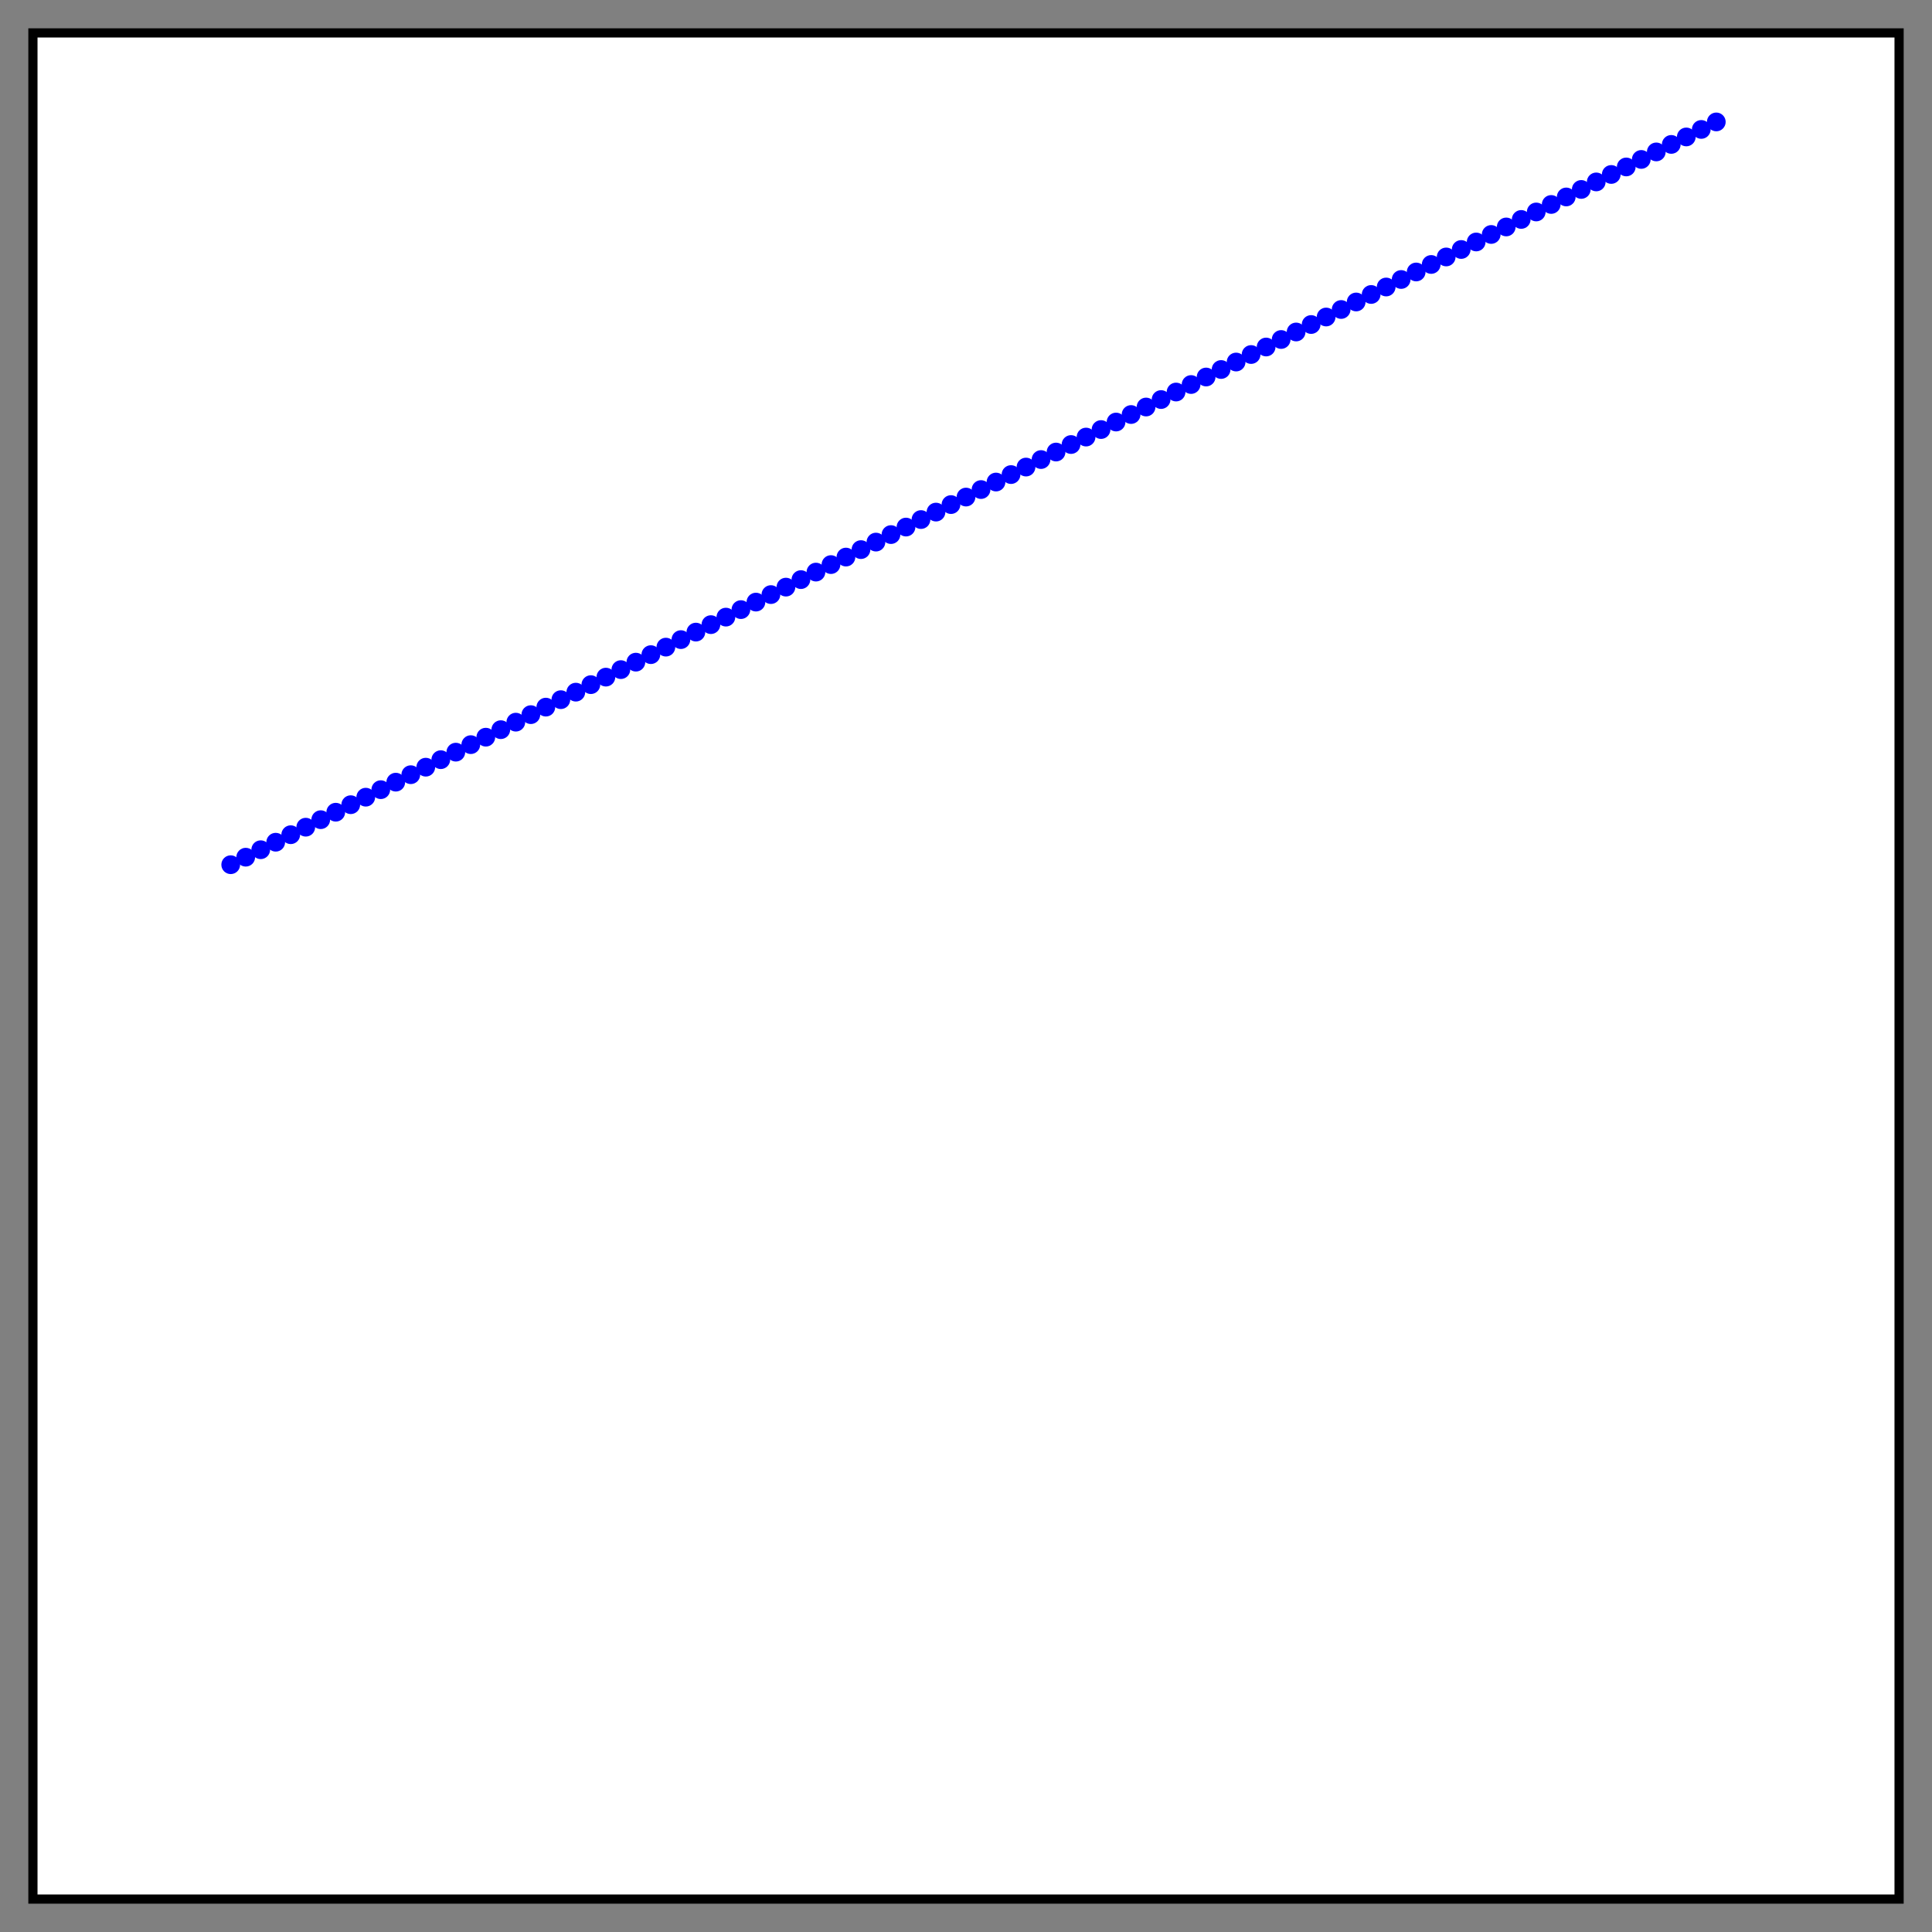 <?xml version="1.0" encoding="UTF-8"?>
<svg xmlns="http://www.w3.org/2000/svg" xmlns:xlink="http://www.w3.org/1999/xlink" width="206" height="206" viewBox="0 0 206 206">
<rect x="0" y="0" width="206" height="206" fill="#808080" stroke="none"/>
<defs>
<clipPath id="clip-0">
<path clip-rule="nonzero" d="M 3 3 L 203 3 L 203 203 L 3 203 Z M 3 3 "/>
</clipPath>
</defs>
<path fill-rule="nonzero" fill="rgb(100%, 100%, 100%)" fill-opacity="1" d="M 3 3 C 3 3 203 3 203 3 C 203 3 203 203 203 203 C 203 203 3 203 3 203 C 3 203 3 3 3 3 Z M 3 3 "/>
<g clip-path="url(#clip-0)">
<path fill="none" stroke-width="2" stroke-linecap="round" stroke-linejoin="round" stroke="rgb(0%, 0%, 0%)" stroke-opacity="1" stroke-miterlimit="10" d="M 3 3 C 3 3 203 3 203 3 C 203 3 203 203 203 203 C 203 203 3 203 3 203 C 3 203 3 3 3 3 Z M 3 3 "/>
</g>
<path fill-rule="evenodd" fill="rgb(0%, 0%, 100%)" fill-opacity="1" d="M 25.602 92.199 C 25.602 92.754 25.152 93.199 24.602 93.199 C 24.047 93.199 23.602 92.754 23.602 92.199 C 23.602 91.648 24.047 91.199 24.602 91.199 C 25.152 91.199 25.602 91.648 25.602 92.199 Z M 25.602 92.199 "/>
<path fill-rule="evenodd" fill="rgb(0%, 0%, 100%)" fill-opacity="1" d="M 27.199 91.398 C 27.199 91.953 26.754 92.398 26.199 92.398 C 25.648 92.398 25.199 91.953 25.199 91.398 C 25.199 90.848 25.648 90.398 26.199 90.398 C 26.754 90.398 27.199 90.848 27.199 91.398 Z M 27.199 91.398 "/>
<path fill-rule="evenodd" fill="rgb(0%, 0%, 100%)" fill-opacity="1" d="M 28.801 90.602 C 28.801 91.152 28.352 91.602 27.801 91.602 C 27.246 91.602 26.801 91.152 26.801 90.602 C 26.801 90.047 27.246 89.602 27.801 89.602 C 28.352 89.602 28.801 90.047 28.801 90.602 Z M 28.801 90.602 "/>
<path fill-rule="evenodd" fill="rgb(0%, 0%, 100%)" fill-opacity="1" d="M 30.398 89.801 C 30.398 90.352 29.953 90.801 29.398 90.801 C 28.848 90.801 28.398 90.352 28.398 89.801 C 28.398 89.246 28.848 88.801 29.398 88.801 C 29.953 88.801 30.398 89.246 30.398 89.801 Z M 30.398 89.801 "/>
<path fill-rule="evenodd" fill="rgb(0%, 0%, 100%)" fill-opacity="1" d="M 32 89 C 32 89.551 31.551 90 31 90 C 30.449 90 30 89.551 30 89 C 30 88.449 30.449 88 31 88 C 31.551 88 32 88.449 32 89 Z M 32 89 "/>
<path fill-rule="evenodd" fill="rgb(0%, 0%, 100%)" fill-opacity="1" d="M 33.602 88.199 C 33.602 88.754 33.152 89.199 32.602 89.199 C 32.047 89.199 31.602 88.754 31.602 88.199 C 31.602 87.648 32.047 87.199 32.602 87.199 C 33.152 87.199 33.602 87.648 33.602 88.199 Z M 33.602 88.199 "/>
<path fill-rule="evenodd" fill="rgb(0%, 0%, 100%)" fill-opacity="1" d="M 35.199 87.398 C 35.199 87.953 34.754 88.398 34.199 88.398 C 33.648 88.398 33.199 87.953 33.199 87.398 C 33.199 86.848 33.648 86.398 34.199 86.398 C 34.754 86.398 35.199 86.848 35.199 87.398 Z M 35.199 87.398 "/>
<path fill-rule="evenodd" fill="rgb(0%, 0%, 100%)" fill-opacity="1" d="M 36.801 86.602 C 36.801 87.152 36.352 87.602 35.801 87.602 C 35.246 87.602 34.801 87.152 34.801 86.602 C 34.801 86.047 35.246 85.602 35.801 85.602 C 36.352 85.602 36.801 86.047 36.801 86.602 Z M 36.801 86.602 "/>
<path fill-rule="evenodd" fill="rgb(0%, 0%, 100%)" fill-opacity="1" d="M 38.398 85.801 C 38.398 86.352 37.953 86.801 37.398 86.801 C 36.848 86.801 36.398 86.352 36.398 85.801 C 36.398 85.246 36.848 84.801 37.398 84.801 C 37.953 84.801 38.398 85.246 38.398 85.801 Z M 38.398 85.801 "/>
<path fill-rule="evenodd" fill="rgb(0%, 0%, 100%)" fill-opacity="1" d="M 40 85 C 40 85.551 39.551 86 39 86 C 38.449 86 38 85.551 38 85 C 38 84.449 38.449 84 39 84 C 39.551 84 40 84.449 40 85 Z M 40 85 "/>
<path fill-rule="evenodd" fill="rgb(0%, 0%, 100%)" fill-opacity="1" d="M 41.602 84.199 C 41.602 84.754 41.152 85.199 40.602 85.199 C 40.047 85.199 39.602 84.754 39.602 84.199 C 39.602 83.648 40.047 83.199 40.602 83.199 C 41.152 83.199 41.602 83.648 41.602 84.199 Z M 41.602 84.199 "/>
<path fill-rule="evenodd" fill="rgb(0%, 0%, 100%)" fill-opacity="1" d="M 43.199 83.398 C 43.199 83.953 42.754 84.398 42.199 84.398 C 41.648 84.398 41.199 83.953 41.199 83.398 C 41.199 82.848 41.648 82.398 42.199 82.398 C 42.754 82.398 43.199 82.848 43.199 83.398 Z M 43.199 83.398 "/>
<path fill-rule="evenodd" fill="rgb(0%, 0%, 100%)" fill-opacity="1" d="M 44.801 82.602 C 44.801 83.152 44.352 83.602 43.801 83.602 C 43.246 83.602 42.801 83.152 42.801 82.602 C 42.801 82.047 43.246 81.602 43.801 81.602 C 44.352 81.602 44.801 82.047 44.801 82.602 Z M 44.801 82.602 "/>
<path fill-rule="evenodd" fill="rgb(0%, 0%, 100%)" fill-opacity="1" d="M 46.398 81.801 C 46.398 82.352 45.953 82.801 45.398 82.801 C 44.848 82.801 44.398 82.352 44.398 81.801 C 44.398 81.246 44.848 80.801 45.398 80.801 C 45.953 80.801 46.398 81.246 46.398 81.801 Z M 46.398 81.801 "/>
<path fill-rule="evenodd" fill="rgb(0%, 0%, 100%)" fill-opacity="1" d="M 48 81 C 48 81.551 47.551 82 47 82 C 46.449 82 46 81.551 46 81 C 46 80.449 46.449 80 47 80 C 47.551 80 48 80.449 48 81 Z M 48 81 "/>
<path fill-rule="evenodd" fill="rgb(0%, 0%, 100%)" fill-opacity="1" d="M 49.602 80.199 C 49.602 80.754 49.152 81.199 48.602 81.199 C 48.047 81.199 47.602 80.754 47.602 80.199 C 47.602 79.648 48.047 79.199 48.602 79.199 C 49.152 79.199 49.602 79.648 49.602 80.199 Z M 49.602 80.199 "/>
<path fill-rule="evenodd" fill="rgb(0%, 0%, 100%)" fill-opacity="1" d="M 51.199 79.398 C 51.199 79.953 50.754 80.398 50.199 80.398 C 49.648 80.398 49.199 79.953 49.199 79.398 C 49.199 78.848 49.648 78.398 50.199 78.398 C 50.754 78.398 51.199 78.848 51.199 79.398 Z M 51.199 79.398 "/>
<path fill-rule="evenodd" fill="rgb(0%, 0%, 100%)" fill-opacity="1" d="M 52.801 78.602 C 52.801 79.152 52.352 79.602 51.801 79.602 C 51.246 79.602 50.801 79.152 50.801 78.602 C 50.801 78.047 51.246 77.602 51.801 77.602 C 52.352 77.602 52.801 78.047 52.801 78.602 Z M 52.801 78.602 "/>
<path fill-rule="evenodd" fill="rgb(0%, 0%, 100%)" fill-opacity="1" d="M 54.398 77.801 C 54.398 78.352 53.953 78.801 53.398 78.801 C 52.848 78.801 52.398 78.352 52.398 77.801 C 52.398 77.246 52.848 76.801 53.398 76.801 C 53.953 76.801 54.398 77.246 54.398 77.801 Z M 54.398 77.801 "/>
<path fill-rule="evenodd" fill="rgb(0%, 0%, 100%)" fill-opacity="1" d="M 56 77 C 56 77.551 55.551 78 55 78 C 54.449 78 54 77.551 54 77 C 54 76.449 54.449 76 55 76 C 55.551 76 56 76.449 56 77 Z M 56 77 "/>
<path fill-rule="evenodd" fill="rgb(0%, 0%, 100%)" fill-opacity="1" d="M 57.602 76.199 C 57.602 76.754 57.152 77.199 56.602 77.199 C 56.047 77.199 55.602 76.754 55.602 76.199 C 55.602 75.648 56.047 75.199 56.602 75.199 C 57.152 75.199 57.602 75.648 57.602 76.199 Z M 57.602 76.199 "/>
<path fill-rule="evenodd" fill="rgb(0%, 0%, 100%)" fill-opacity="1" d="M 59.199 75.398 C 59.199 75.953 58.754 76.398 58.199 76.398 C 57.648 76.398 57.199 75.953 57.199 75.398 C 57.199 74.848 57.648 74.398 58.199 74.398 C 58.754 74.398 59.199 74.848 59.199 75.398 Z M 59.199 75.398 "/>
<path fill-rule="evenodd" fill="rgb(0%, 0%, 100%)" fill-opacity="1" d="M 60.801 74.602 C 60.801 75.152 60.352 75.602 59.801 75.602 C 59.246 75.602 58.801 75.152 58.801 74.602 C 58.801 74.047 59.246 73.602 59.801 73.602 C 60.352 73.602 60.801 74.047 60.801 74.602 Z M 60.801 74.602 "/>
<path fill-rule="evenodd" fill="rgb(0%, 0%, 100%)" fill-opacity="1" d="M 62.398 73.801 C 62.398 74.352 61.953 74.801 61.398 74.801 C 60.848 74.801 60.398 74.352 60.398 73.801 C 60.398 73.246 60.848 72.801 61.398 72.801 C 61.953 72.801 62.398 73.246 62.398 73.801 Z M 62.398 73.801 "/>
<path fill-rule="evenodd" fill="rgb(0%, 0%, 100%)" fill-opacity="1" d="M 64 73 C 64 73.551 63.551 74 63 74 C 62.449 74 62 73.551 62 73 C 62 72.449 62.449 72 63 72 C 63.551 72 64 72.449 64 73 Z M 64 73 "/>
<path fill-rule="evenodd" fill="rgb(0%, 0%, 100%)" fill-opacity="1" d="M 65.602 72.199 C 65.602 72.754 65.152 73.199 64.602 73.199 C 64.047 73.199 63.602 72.754 63.602 72.199 C 63.602 71.648 64.047 71.199 64.602 71.199 C 65.152 71.199 65.602 71.648 65.602 72.199 Z M 65.602 72.199 "/>
<path fill-rule="evenodd" fill="rgb(0%, 0%, 100%)" fill-opacity="1" d="M 67.199 71.398 C 67.199 71.953 66.754 72.398 66.199 72.398 C 65.648 72.398 65.199 71.953 65.199 71.398 C 65.199 70.848 65.648 70.398 66.199 70.398 C 66.754 70.398 67.199 70.848 67.199 71.398 Z M 67.199 71.398 "/>
<path fill-rule="evenodd" fill="rgb(0%, 0%, 100%)" fill-opacity="1" d="M 68.801 70.602 C 68.801 71.152 68.352 71.602 67.801 71.602 C 67.246 71.602 66.801 71.152 66.801 70.602 C 66.801 70.047 67.246 69.602 67.801 69.602 C 68.352 69.602 68.801 70.047 68.801 70.602 Z M 68.801 70.602 "/>
<path fill-rule="evenodd" fill="rgb(0%, 0%, 100%)" fill-opacity="1" d="M 70.398 69.801 C 70.398 70.352 69.953 70.801 69.398 70.801 C 68.848 70.801 68.398 70.352 68.398 69.801 C 68.398 69.246 68.848 68.801 69.398 68.801 C 69.953 68.801 70.398 69.246 70.398 69.801 Z M 70.398 69.801 "/>
<path fill-rule="evenodd" fill="rgb(0%, 0%, 100%)" fill-opacity="1" d="M 72 69 C 72 69.551 71.551 70 71 70 C 70.449 70 70 69.551 70 69 C 70 68.449 70.449 68 71 68 C 71.551 68 72 68.449 72 69 Z M 72 69 "/>
<path fill-rule="evenodd" fill="rgb(0%, 0%, 100%)" fill-opacity="1" d="M 73.602 68.199 C 73.602 68.754 73.152 69.199 72.602 69.199 C 72.047 69.199 71.602 68.754 71.602 68.199 C 71.602 67.648 72.047 67.199 72.602 67.199 C 73.152 67.199 73.602 67.648 73.602 68.199 Z M 73.602 68.199 "/>
<path fill-rule="evenodd" fill="rgb(0%, 0%, 100%)" fill-opacity="1" d="M 75.199 67.398 C 75.199 67.953 74.754 68.398 74.199 68.398 C 73.648 68.398 73.199 67.953 73.199 67.398 C 73.199 66.848 73.648 66.398 74.199 66.398 C 74.754 66.398 75.199 66.848 75.199 67.398 Z M 75.199 67.398 "/>
<path fill-rule="evenodd" fill="rgb(0%, 0%, 100%)" fill-opacity="1" d="M 76.801 66.602 C 76.801 67.152 76.352 67.602 75.801 67.602 C 75.246 67.602 74.801 67.152 74.801 66.602 C 74.801 66.047 75.246 65.602 75.801 65.602 C 76.352 65.602 76.801 66.047 76.801 66.602 Z M 76.801 66.602 "/>
<path fill-rule="evenodd" fill="rgb(0%, 0%, 100%)" fill-opacity="1" d="M 78.398 65.801 C 78.398 66.352 77.953 66.801 77.398 66.801 C 76.848 66.801 76.398 66.352 76.398 65.801 C 76.398 65.246 76.848 64.801 77.398 64.801 C 77.953 64.801 78.398 65.246 78.398 65.801 Z M 78.398 65.801 "/>
<path fill-rule="evenodd" fill="rgb(0%, 0%, 100%)" fill-opacity="1" d="M 80 65 C 80 65.551 79.551 66 79 66 C 78.449 66 78 65.551 78 65 C 78 64.449 78.449 64 79 64 C 79.551 64 80 64.449 80 65 Z M 80 65 "/>
<path fill-rule="evenodd" fill="rgb(0%, 0%, 100%)" fill-opacity="1" d="M 81.602 64.199 C 81.602 64.754 81.152 65.199 80.602 65.199 C 80.047 65.199 79.602 64.754 79.602 64.199 C 79.602 63.648 80.047 63.199 80.602 63.199 C 81.152 63.199 81.602 63.648 81.602 64.199 Z M 81.602 64.199 "/>
<path fill-rule="evenodd" fill="rgb(0%, 0%, 100%)" fill-opacity="1" d="M 83.199 63.398 C 83.199 63.953 82.754 64.398 82.199 64.398 C 81.648 64.398 81.199 63.953 81.199 63.398 C 81.199 62.848 81.648 62.398 82.199 62.398 C 82.754 62.398 83.199 62.848 83.199 63.398 Z M 83.199 63.398 "/>
<path fill-rule="evenodd" fill="rgb(0%, 0%, 100%)" fill-opacity="1" d="M 84.801 62.602 C 84.801 63.152 84.352 63.602 83.801 63.602 C 83.246 63.602 82.801 63.152 82.801 62.602 C 82.801 62.047 83.246 61.602 83.801 61.602 C 84.352 61.602 84.801 62.047 84.801 62.602 Z M 84.801 62.602 "/>
<path fill-rule="evenodd" fill="rgb(0%, 0%, 100%)" fill-opacity="1" d="M 86.398 61.801 C 86.398 62.352 85.953 62.801 85.398 62.801 C 84.848 62.801 84.398 62.352 84.398 61.801 C 84.398 61.246 84.848 60.801 85.398 60.801 C 85.953 60.801 86.398 61.246 86.398 61.801 Z M 86.398 61.801 "/>
<path fill-rule="evenodd" fill="rgb(0%, 0%, 100%)" fill-opacity="1" d="M 88 61 C 88 61.551 87.551 62 87 62 C 86.449 62 86 61.551 86 61 C 86 60.449 86.449 60 87 60 C 87.551 60 88 60.449 88 61 Z M 88 61 "/>
<path fill-rule="evenodd" fill="rgb(0%, 0%, 100%)" fill-opacity="1" d="M 89.602 60.199 C 89.602 60.754 89.152 61.199 88.602 61.199 C 88.047 61.199 87.602 60.754 87.602 60.199 C 87.602 59.648 88.047 59.199 88.602 59.199 C 89.152 59.199 89.602 59.648 89.602 60.199 Z M 89.602 60.199 "/>
<path fill-rule="evenodd" fill="rgb(0%, 0%, 100%)" fill-opacity="1" d="M 91.199 59.398 C 91.199 59.953 90.754 60.398 90.199 60.398 C 89.648 60.398 89.199 59.953 89.199 59.398 C 89.199 58.848 89.648 58.398 90.199 58.398 C 90.754 58.398 91.199 58.848 91.199 59.398 Z M 91.199 59.398 "/>
<path fill-rule="evenodd" fill="rgb(0%, 0%, 100%)" fill-opacity="1" d="M 92.801 58.602 C 92.801 59.152 92.352 59.602 91.801 59.602 C 91.246 59.602 90.801 59.152 90.801 58.602 C 90.801 58.047 91.246 57.602 91.801 57.602 C 92.352 57.602 92.801 58.047 92.801 58.602 Z M 92.801 58.602 "/>
<path fill-rule="evenodd" fill="rgb(0%, 0%, 100%)" fill-opacity="1" d="M 94.398 57.801 C 94.398 58.352 93.953 58.801 93.398 58.801 C 92.848 58.801 92.398 58.352 92.398 57.801 C 92.398 57.246 92.848 56.801 93.398 56.801 C 93.953 56.801 94.398 57.246 94.398 57.801 Z M 94.398 57.801 "/>
<path fill-rule="evenodd" fill="rgb(0%, 0%, 100%)" fill-opacity="1" d="M 96 57 C 96 57.551 95.551 58 95 58 C 94.449 58 94 57.551 94 57 C 94 56.449 94.449 56 95 56 C 95.551 56 96 56.449 96 57 Z M 96 57 "/>
<path fill-rule="evenodd" fill="rgb(0%, 0%, 100%)" fill-opacity="1" d="M 97.602 56.199 C 97.602 56.754 97.152 57.199 96.602 57.199 C 96.047 57.199 95.602 56.754 95.602 56.199 C 95.602 55.648 96.047 55.199 96.602 55.199 C 97.152 55.199 97.602 55.648 97.602 56.199 Z M 97.602 56.199 "/>
<path fill-rule="evenodd" fill="rgb(0%, 0%, 100%)" fill-opacity="1" d="M 99.199 55.398 C 99.199 55.953 98.754 56.398 98.199 56.398 C 97.648 56.398 97.199 55.953 97.199 55.398 C 97.199 54.848 97.648 54.398 98.199 54.398 C 98.754 54.398 99.199 54.848 99.199 55.398 Z M 99.199 55.398 "/>
<path fill-rule="evenodd" fill="rgb(0%, 0%, 100%)" fill-opacity="1" d="M 100.801 54.602 C 100.801 55.152 100.352 55.602 99.801 55.602 C 99.246 55.602 98.801 55.152 98.801 54.602 C 98.801 54.047 99.246 53.602 99.801 53.602 C 100.352 53.602 100.801 54.047 100.801 54.602 Z M 100.801 54.602 "/>
<path fill-rule="evenodd" fill="rgb(0%, 0%, 100%)" fill-opacity="1" d="M 102.398 53.801 C 102.398 54.352 101.953 54.801 101.398 54.801 C 100.848 54.801 100.398 54.352 100.398 53.801 C 100.398 53.246 100.848 52.801 101.398 52.801 C 101.953 52.801 102.398 53.246 102.398 53.801 Z M 102.398 53.801 "/>
<path fill-rule="evenodd" fill="rgb(0%, 0%, 100%)" fill-opacity="1" d="M 104 53 C 104 53.551 103.551 54 103 54 C 102.449 54 102 53.551 102 53 C 102 52.449 102.449 52 103 52 C 103.551 52 104 52.449 104 53 Z M 104 53 "/>
<path fill-rule="evenodd" fill="rgb(0%, 0%, 100%)" fill-opacity="1" d="M 105.602 52.199 C 105.602 52.754 105.152 53.199 104.602 53.199 C 104.047 53.199 103.602 52.754 103.602 52.199 C 103.602 51.648 104.047 51.199 104.602 51.199 C 105.152 51.199 105.602 51.648 105.602 52.199 Z M 105.602 52.199 "/>
<path fill-rule="evenodd" fill="rgb(0%, 0%, 100%)" fill-opacity="1" d="M 107.199 51.398 C 107.199 51.953 106.754 52.398 106.199 52.398 C 105.648 52.398 105.199 51.953 105.199 51.398 C 105.199 50.848 105.648 50.398 106.199 50.398 C 106.754 50.398 107.199 50.848 107.199 51.398 Z M 107.199 51.398 "/>
<path fill-rule="evenodd" fill="rgb(0%, 0%, 100%)" fill-opacity="1" d="M 108.801 50.602 C 108.801 51.152 108.352 51.602 107.801 51.602 C 107.246 51.602 106.801 51.152 106.801 50.602 C 106.801 50.047 107.246 49.602 107.801 49.602 C 108.352 49.602 108.801 50.047 108.801 50.602 Z M 108.801 50.602 "/>
<path fill-rule="evenodd" fill="rgb(0%, 0%, 100%)" fill-opacity="1" d="M 110.398 49.801 C 110.398 50.352 109.953 50.801 109.398 50.801 C 108.848 50.801 108.398 50.352 108.398 49.801 C 108.398 49.246 108.848 48.801 109.398 48.801 C 109.953 48.801 110.398 49.246 110.398 49.801 Z M 110.398 49.801 "/>
<path fill-rule="evenodd" fill="rgb(0%, 0%, 100%)" fill-opacity="1" d="M 112 49 C 112 49.551 111.551 50 111 50 C 110.449 50 110 49.551 110 49 C 110 48.449 110.449 48 111 48 C 111.551 48 112 48.449 112 49 Z M 112 49 "/>
<path fill-rule="evenodd" fill="rgb(0%, 0%, 100%)" fill-opacity="1" d="M 113.602 48.199 C 113.602 48.754 113.152 49.199 112.602 49.199 C 112.047 49.199 111.602 48.754 111.602 48.199 C 111.602 47.648 112.047 47.199 112.602 47.199 C 113.152 47.199 113.602 47.648 113.602 48.199 Z M 113.602 48.199 "/>
<path fill-rule="evenodd" fill="rgb(0%, 0%, 100%)" fill-opacity="1" d="M 115.199 47.398 C 115.199 47.953 114.754 48.398 114.199 48.398 C 113.648 48.398 113.199 47.953 113.199 47.398 C 113.199 46.848 113.648 46.398 114.199 46.398 C 114.754 46.398 115.199 46.848 115.199 47.398 Z M 115.199 47.398 "/>
<path fill-rule="evenodd" fill="rgb(0%, 0%, 100%)" fill-opacity="1" d="M 116.801 46.602 C 116.801 47.152 116.352 47.602 115.801 47.602 C 115.246 47.602 114.801 47.152 114.801 46.602 C 114.801 46.047 115.246 45.602 115.801 45.602 C 116.352 45.602 116.801 46.047 116.801 46.602 Z M 116.801 46.602 "/>
<path fill-rule="evenodd" fill="rgb(0%, 0%, 100%)" fill-opacity="1" d="M 118.398 45.801 C 118.398 46.352 117.953 46.801 117.398 46.801 C 116.848 46.801 116.398 46.352 116.398 45.801 C 116.398 45.246 116.848 44.801 117.398 44.801 C 117.953 44.801 118.398 45.246 118.398 45.801 Z M 118.398 45.801 "/>
<path fill-rule="evenodd" fill="rgb(0%, 0%, 100%)" fill-opacity="1" d="M 120 45 C 120 45.551 119.551 46 119 46 C 118.449 46 118 45.551 118 45 C 118 44.449 118.449 44 119 44 C 119.551 44 120 44.449 120 45 Z M 120 45 "/>
<path fill-rule="evenodd" fill="rgb(0%, 0%, 100%)" fill-opacity="1" d="M 121.602 44.199 C 121.602 44.754 121.152 45.199 120.602 45.199 C 120.047 45.199 119.602 44.754 119.602 44.199 C 119.602 43.648 120.047 43.199 120.602 43.199 C 121.152 43.199 121.602 43.648 121.602 44.199 Z M 121.602 44.199 "/>
<path fill-rule="evenodd" fill="rgb(0%, 0%, 100%)" fill-opacity="1" d="M 123.199 43.398 C 123.199 43.953 122.754 44.398 122.199 44.398 C 121.648 44.398 121.199 43.953 121.199 43.398 C 121.199 42.848 121.648 42.398 122.199 42.398 C 122.754 42.398 123.199 42.848 123.199 43.398 Z M 123.199 43.398 "/>
<path fill-rule="evenodd" fill="rgb(0%, 0%, 100%)" fill-opacity="1" d="M 124.801 42.602 C 124.801 43.152 124.352 43.602 123.801 43.602 C 123.246 43.602 122.801 43.152 122.801 42.602 C 122.801 42.047 123.246 41.602 123.801 41.602 C 124.352 41.602 124.801 42.047 124.801 42.602 Z M 124.801 42.602 "/>
<path fill-rule="evenodd" fill="rgb(0%, 0%, 100%)" fill-opacity="1" d="M 126.398 41.801 C 126.398 42.352 125.953 42.801 125.398 42.801 C 124.848 42.801 124.398 42.352 124.398 41.801 C 124.398 41.246 124.848 40.801 125.398 40.801 C 125.953 40.801 126.398 41.246 126.398 41.801 Z M 126.398 41.801 "/>
<path fill-rule="evenodd" fill="rgb(0%, 0%, 100%)" fill-opacity="1" d="M 128 41 C 128 41.551 127.551 42 127 42 C 126.449 42 126 41.551 126 41 C 126 40.449 126.449 40 127 40 C 127.551 40 128 40.449 128 41 Z M 128 41 "/>
<path fill-rule="evenodd" fill="rgb(0%, 0%, 100%)" fill-opacity="1" d="M 129.602 40.199 C 129.602 40.754 129.152 41.199 128.602 41.199 C 128.047 41.199 127.602 40.754 127.602 40.199 C 127.602 39.648 128.047 39.199 128.602 39.199 C 129.152 39.199 129.602 39.648 129.602 40.199 Z M 129.602 40.199 "/>
<path fill-rule="evenodd" fill="rgb(0%, 0%, 100%)" fill-opacity="1" d="M 131.199 39.398 C 131.199 39.953 130.754 40.398 130.199 40.398 C 129.648 40.398 129.199 39.953 129.199 39.398 C 129.199 38.848 129.648 38.398 130.199 38.398 C 130.754 38.398 131.199 38.848 131.199 39.398 Z M 131.199 39.398 "/>
<path fill-rule="evenodd" fill="rgb(0%, 0%, 100%)" fill-opacity="1" d="M 132.801 38.602 C 132.801 39.152 132.352 39.602 131.801 39.602 C 131.246 39.602 130.801 39.152 130.801 38.602 C 130.801 38.047 131.246 37.602 131.801 37.602 C 132.352 37.602 132.801 38.047 132.801 38.602 Z M 132.801 38.602 "/>
<path fill-rule="evenodd" fill="rgb(0%, 0%, 100%)" fill-opacity="1" d="M 134.398 37.801 C 134.398 38.352 133.953 38.801 133.398 38.801 C 132.848 38.801 132.398 38.352 132.398 37.801 C 132.398 37.246 132.848 36.801 133.398 36.801 C 133.953 36.801 134.398 37.246 134.398 37.801 Z M 134.398 37.801 "/>
<path fill-rule="evenodd" fill="rgb(0%, 0%, 100%)" fill-opacity="1" d="M 136 37 C 136 37.551 135.551 38 135 38 C 134.449 38 134 37.551 134 37 C 134 36.449 134.449 36 135 36 C 135.551 36 136 36.449 136 37 Z M 136 37 "/>
<path fill-rule="evenodd" fill="rgb(0%, 0%, 100%)" fill-opacity="1" d="M 137.602 36.199 C 137.602 36.754 137.152 37.199 136.602 37.199 C 136.047 37.199 135.602 36.754 135.602 36.199 C 135.602 35.648 136.047 35.199 136.602 35.199 C 137.152 35.199 137.602 35.648 137.602 36.199 Z M 137.602 36.199 "/>
<path fill-rule="evenodd" fill="rgb(0%, 0%, 100%)" fill-opacity="1" d="M 139.199 35.398 C 139.199 35.953 138.754 36.398 138.199 36.398 C 137.648 36.398 137.199 35.953 137.199 35.398 C 137.199 34.848 137.648 34.398 138.199 34.398 C 138.754 34.398 139.199 34.848 139.199 35.398 Z M 139.199 35.398 "/>
<path fill-rule="evenodd" fill="rgb(0%, 0%, 100%)" fill-opacity="1" d="M 140.801 34.602 C 140.801 35.152 140.352 35.602 139.801 35.602 C 139.246 35.602 138.801 35.152 138.801 34.602 C 138.801 34.047 139.246 33.602 139.801 33.602 C 140.352 33.602 140.801 34.047 140.801 34.602 Z M 140.801 34.602 "/>
<path fill-rule="evenodd" fill="rgb(0%, 0%, 100%)" fill-opacity="1" d="M 142.398 33.801 C 142.398 34.352 141.953 34.801 141.398 34.801 C 140.848 34.801 140.398 34.352 140.398 33.801 C 140.398 33.246 140.848 32.801 141.398 32.801 C 141.953 32.801 142.398 33.246 142.398 33.801 Z M 142.398 33.801 "/>
<path fill-rule="evenodd" fill="rgb(0%, 0%, 100%)" fill-opacity="1" d="M 144 33 C 144 33.551 143.551 34 143 34 C 142.449 34 142 33.551 142 33 C 142 32.449 142.449 32 143 32 C 143.551 32 144 32.449 144 33 Z M 144 33 "/>
<path fill-rule="evenodd" fill="rgb(0%, 0%, 100%)" fill-opacity="1" d="M 145.602 32.199 C 145.602 32.754 145.152 33.199 144.602 33.199 C 144.047 33.199 143.602 32.754 143.602 32.199 C 143.602 31.648 144.047 31.199 144.602 31.199 C 145.152 31.199 145.602 31.648 145.602 32.199 Z M 145.602 32.199 "/>
<path fill-rule="evenodd" fill="rgb(0%, 0%, 100%)" fill-opacity="1" d="M 147.199 31.398 C 147.199 31.953 146.754 32.398 146.199 32.398 C 145.648 32.398 145.199 31.953 145.199 31.398 C 145.199 30.848 145.648 30.398 146.199 30.398 C 146.754 30.398 147.199 30.848 147.199 31.398 Z M 147.199 31.398 "/>
<path fill-rule="evenodd" fill="rgb(0%, 0%, 100%)" fill-opacity="1" d="M 148.801 30.602 C 148.801 31.152 148.352 31.602 147.801 31.602 C 147.246 31.602 146.801 31.152 146.801 30.602 C 146.801 30.047 147.246 29.602 147.801 29.602 C 148.352 29.602 148.801 30.047 148.801 30.602 Z M 148.801 30.602 "/>
<path fill-rule="evenodd" fill="rgb(0%, 0%, 100%)" fill-opacity="1" d="M 150.398 29.801 C 150.398 30.352 149.953 30.801 149.398 30.801 C 148.848 30.801 148.398 30.352 148.398 29.801 C 148.398 29.246 148.848 28.801 149.398 28.801 C 149.953 28.801 150.398 29.246 150.398 29.801 Z M 150.398 29.801 "/>
<path fill-rule="evenodd" fill="rgb(0%, 0%, 100%)" fill-opacity="1" d="M 152 29 C 152 29.551 151.551 30 151 30 C 150.449 30 150 29.551 150 29 C 150 28.449 150.449 28 151 28 C 151.551 28 152 28.449 152 29 Z M 152 29 "/>
<path fill-rule="evenodd" fill="rgb(0%, 0%, 100%)" fill-opacity="1" d="M 153.602 28.199 C 153.602 28.754 153.152 29.199 152.602 29.199 C 152.047 29.199 151.602 28.754 151.602 28.199 C 151.602 27.648 152.047 27.199 152.602 27.199 C 153.152 27.199 153.602 27.648 153.602 28.199 Z M 153.602 28.199 "/>
<path fill-rule="evenodd" fill="rgb(0%, 0%, 100%)" fill-opacity="1" d="M 155.199 27.398 C 155.199 27.953 154.754 28.398 154.199 28.398 C 153.648 28.398 153.199 27.953 153.199 27.398 C 153.199 26.848 153.648 26.398 154.199 26.398 C 154.754 26.398 155.199 26.848 155.199 27.398 Z M 155.199 27.398 "/>
<path fill-rule="evenodd" fill="rgb(0%, 0%, 100%)" fill-opacity="1" d="M 156.801 26.602 C 156.801 27.152 156.352 27.602 155.801 27.602 C 155.246 27.602 154.801 27.152 154.801 26.602 C 154.801 26.047 155.246 25.602 155.801 25.602 C 156.352 25.602 156.801 26.047 156.801 26.602 Z M 156.801 26.602 "/>
<path fill-rule="evenodd" fill="rgb(0%, 0%, 100%)" fill-opacity="1" d="M 158.398 25.801 C 158.398 26.352 157.953 26.801 157.398 26.801 C 156.848 26.801 156.398 26.352 156.398 25.801 C 156.398 25.246 156.848 24.801 157.398 24.801 C 157.953 24.801 158.398 25.246 158.398 25.801 Z M 158.398 25.801 "/>
<path fill-rule="evenodd" fill="rgb(0%, 0%, 100%)" fill-opacity="1" d="M 160 25 C 160 25.551 159.551 26 159 26 C 158.449 26 158 25.551 158 25 C 158 24.449 158.449 24 159 24 C 159.551 24 160 24.449 160 25 Z M 160 25 "/>
<path fill-rule="evenodd" fill="rgb(0%, 0%, 100%)" fill-opacity="1" d="M 161.602 24.199 C 161.602 24.754 161.152 25.199 160.602 25.199 C 160.047 25.199 159.602 24.754 159.602 24.199 C 159.602 23.648 160.047 23.199 160.602 23.199 C 161.152 23.199 161.602 23.648 161.602 24.199 Z M 161.602 24.199 "/>
<path fill-rule="evenodd" fill="rgb(0%, 0%, 100%)" fill-opacity="1" d="M 163.199 23.398 C 163.199 23.953 162.754 24.398 162.199 24.398 C 161.648 24.398 161.199 23.953 161.199 23.398 C 161.199 22.848 161.648 22.398 162.199 22.398 C 162.754 22.398 163.199 22.848 163.199 23.398 Z M 163.199 23.398 "/>
<path fill-rule="evenodd" fill="rgb(0%, 0%, 100%)" fill-opacity="1" d="M 164.801 22.602 C 164.801 23.152 164.352 23.602 163.801 23.602 C 163.246 23.602 162.801 23.152 162.801 22.602 C 162.801 22.047 163.246 21.602 163.801 21.602 C 164.352 21.602 164.801 22.047 164.801 22.602 Z M 164.801 22.602 "/>
<path fill-rule="evenodd" fill="rgb(0%, 0%, 100%)" fill-opacity="1" d="M 166.398 21.801 C 166.398 22.352 165.953 22.801 165.398 22.801 C 164.848 22.801 164.398 22.352 164.398 21.801 C 164.398 21.246 164.848 20.801 165.398 20.801 C 165.953 20.801 166.398 21.246 166.398 21.801 Z M 166.398 21.801 "/>
<path fill-rule="evenodd" fill="rgb(0%, 0%, 100%)" fill-opacity="1" d="M 168 21 C 168 21.551 167.551 22 167 22 C 166.449 22 166 21.551 166 21 C 166 20.449 166.449 20 167 20 C 167.551 20 168 20.449 168 21 Z M 168 21 "/>
<path fill-rule="evenodd" fill="rgb(0%, 0%, 100%)" fill-opacity="1" d="M 169.602 20.199 C 169.602 20.754 169.152 21.199 168.602 21.199 C 168.047 21.199 167.602 20.754 167.602 20.199 C 167.602 19.648 168.047 19.199 168.602 19.199 C 169.152 19.199 169.602 19.648 169.602 20.199 Z M 169.602 20.199 "/>
<path fill-rule="evenodd" fill="rgb(0%, 0%, 100%)" fill-opacity="1" d="M 171.199 19.398 C 171.199 19.953 170.754 20.398 170.199 20.398 C 169.648 20.398 169.199 19.953 169.199 19.398 C 169.199 18.848 169.648 18.398 170.199 18.398 C 170.754 18.398 171.199 18.848 171.199 19.398 Z M 171.199 19.398 "/>
<path fill-rule="evenodd" fill="rgb(0%, 0%, 100%)" fill-opacity="1" d="M 172.801 18.602 C 172.801 19.152 172.352 19.602 171.801 19.602 C 171.246 19.602 170.801 19.152 170.801 18.602 C 170.801 18.047 171.246 17.602 171.801 17.602 C 172.352 17.602 172.801 18.047 172.801 18.602 Z M 172.801 18.602 "/>
<path fill-rule="evenodd" fill="rgb(0%, 0%, 100%)" fill-opacity="1" d="M 174.398 17.801 C 174.398 18.352 173.953 18.801 173.398 18.801 C 172.848 18.801 172.398 18.352 172.398 17.801 C 172.398 17.246 172.848 16.801 173.398 16.801 C 173.953 16.801 174.398 17.246 174.398 17.801 Z M 174.398 17.801 "/>
<path fill-rule="evenodd" fill="rgb(0%, 0%, 100%)" fill-opacity="1" d="M 176 17 C 176 17.551 175.551 18 175 18 C 174.449 18 174 17.551 174 17 C 174 16.449 174.449 16 175 16 C 175.551 16 176 16.449 176 17 Z M 176 17 "/>
<path fill-rule="evenodd" fill="rgb(0%, 0%, 100%)" fill-opacity="1" d="M 177.602 16.199 C 177.602 16.754 177.152 17.199 176.602 17.199 C 176.047 17.199 175.602 16.754 175.602 16.199 C 175.602 15.648 176.047 15.199 176.602 15.199 C 177.152 15.199 177.602 15.648 177.602 16.199 Z M 177.602 16.199 "/>
<path fill-rule="evenodd" fill="rgb(0%, 0%, 100%)" fill-opacity="1" d="M 179.199 15.398 C 179.199 15.953 178.754 16.398 178.199 16.398 C 177.648 16.398 177.199 15.953 177.199 15.398 C 177.199 14.848 177.648 14.398 178.199 14.398 C 178.754 14.398 179.199 14.848 179.199 15.398 Z M 179.199 15.398 "/>
<path fill-rule="evenodd" fill="rgb(0%, 0%, 100%)" fill-opacity="1" d="M 180.801 14.602 C 180.801 15.152 180.352 15.602 179.801 15.602 C 179.246 15.602 178.801 15.152 178.801 14.602 C 178.801 14.047 179.246 13.602 179.801 13.602 C 180.352 13.602 180.801 14.047 180.801 14.602 Z M 180.801 14.602 "/>
<path fill-rule="evenodd" fill="rgb(0%, 0%, 100%)" fill-opacity="1" d="M 182.398 13.801 C 182.398 14.352 181.953 14.801 181.398 14.801 C 180.848 14.801 180.398 14.352 180.398 13.801 C 180.398 13.246 180.848 12.801 181.398 12.801 C 181.953 12.801 182.398 13.246 182.398 13.801 Z M 182.398 13.801 "/>
<path fill-rule="evenodd" fill="rgb(0%, 0%, 100%)" fill-opacity="1" d="M 184 13 C 184 13.551 183.551 14 183 14 C 182.449 14 182 13.551 182 13 C 182 12.449 182.449 12 183 12 C 183.551 12 184 12.449 184 13 Z M 184 13 "/>
</svg>
